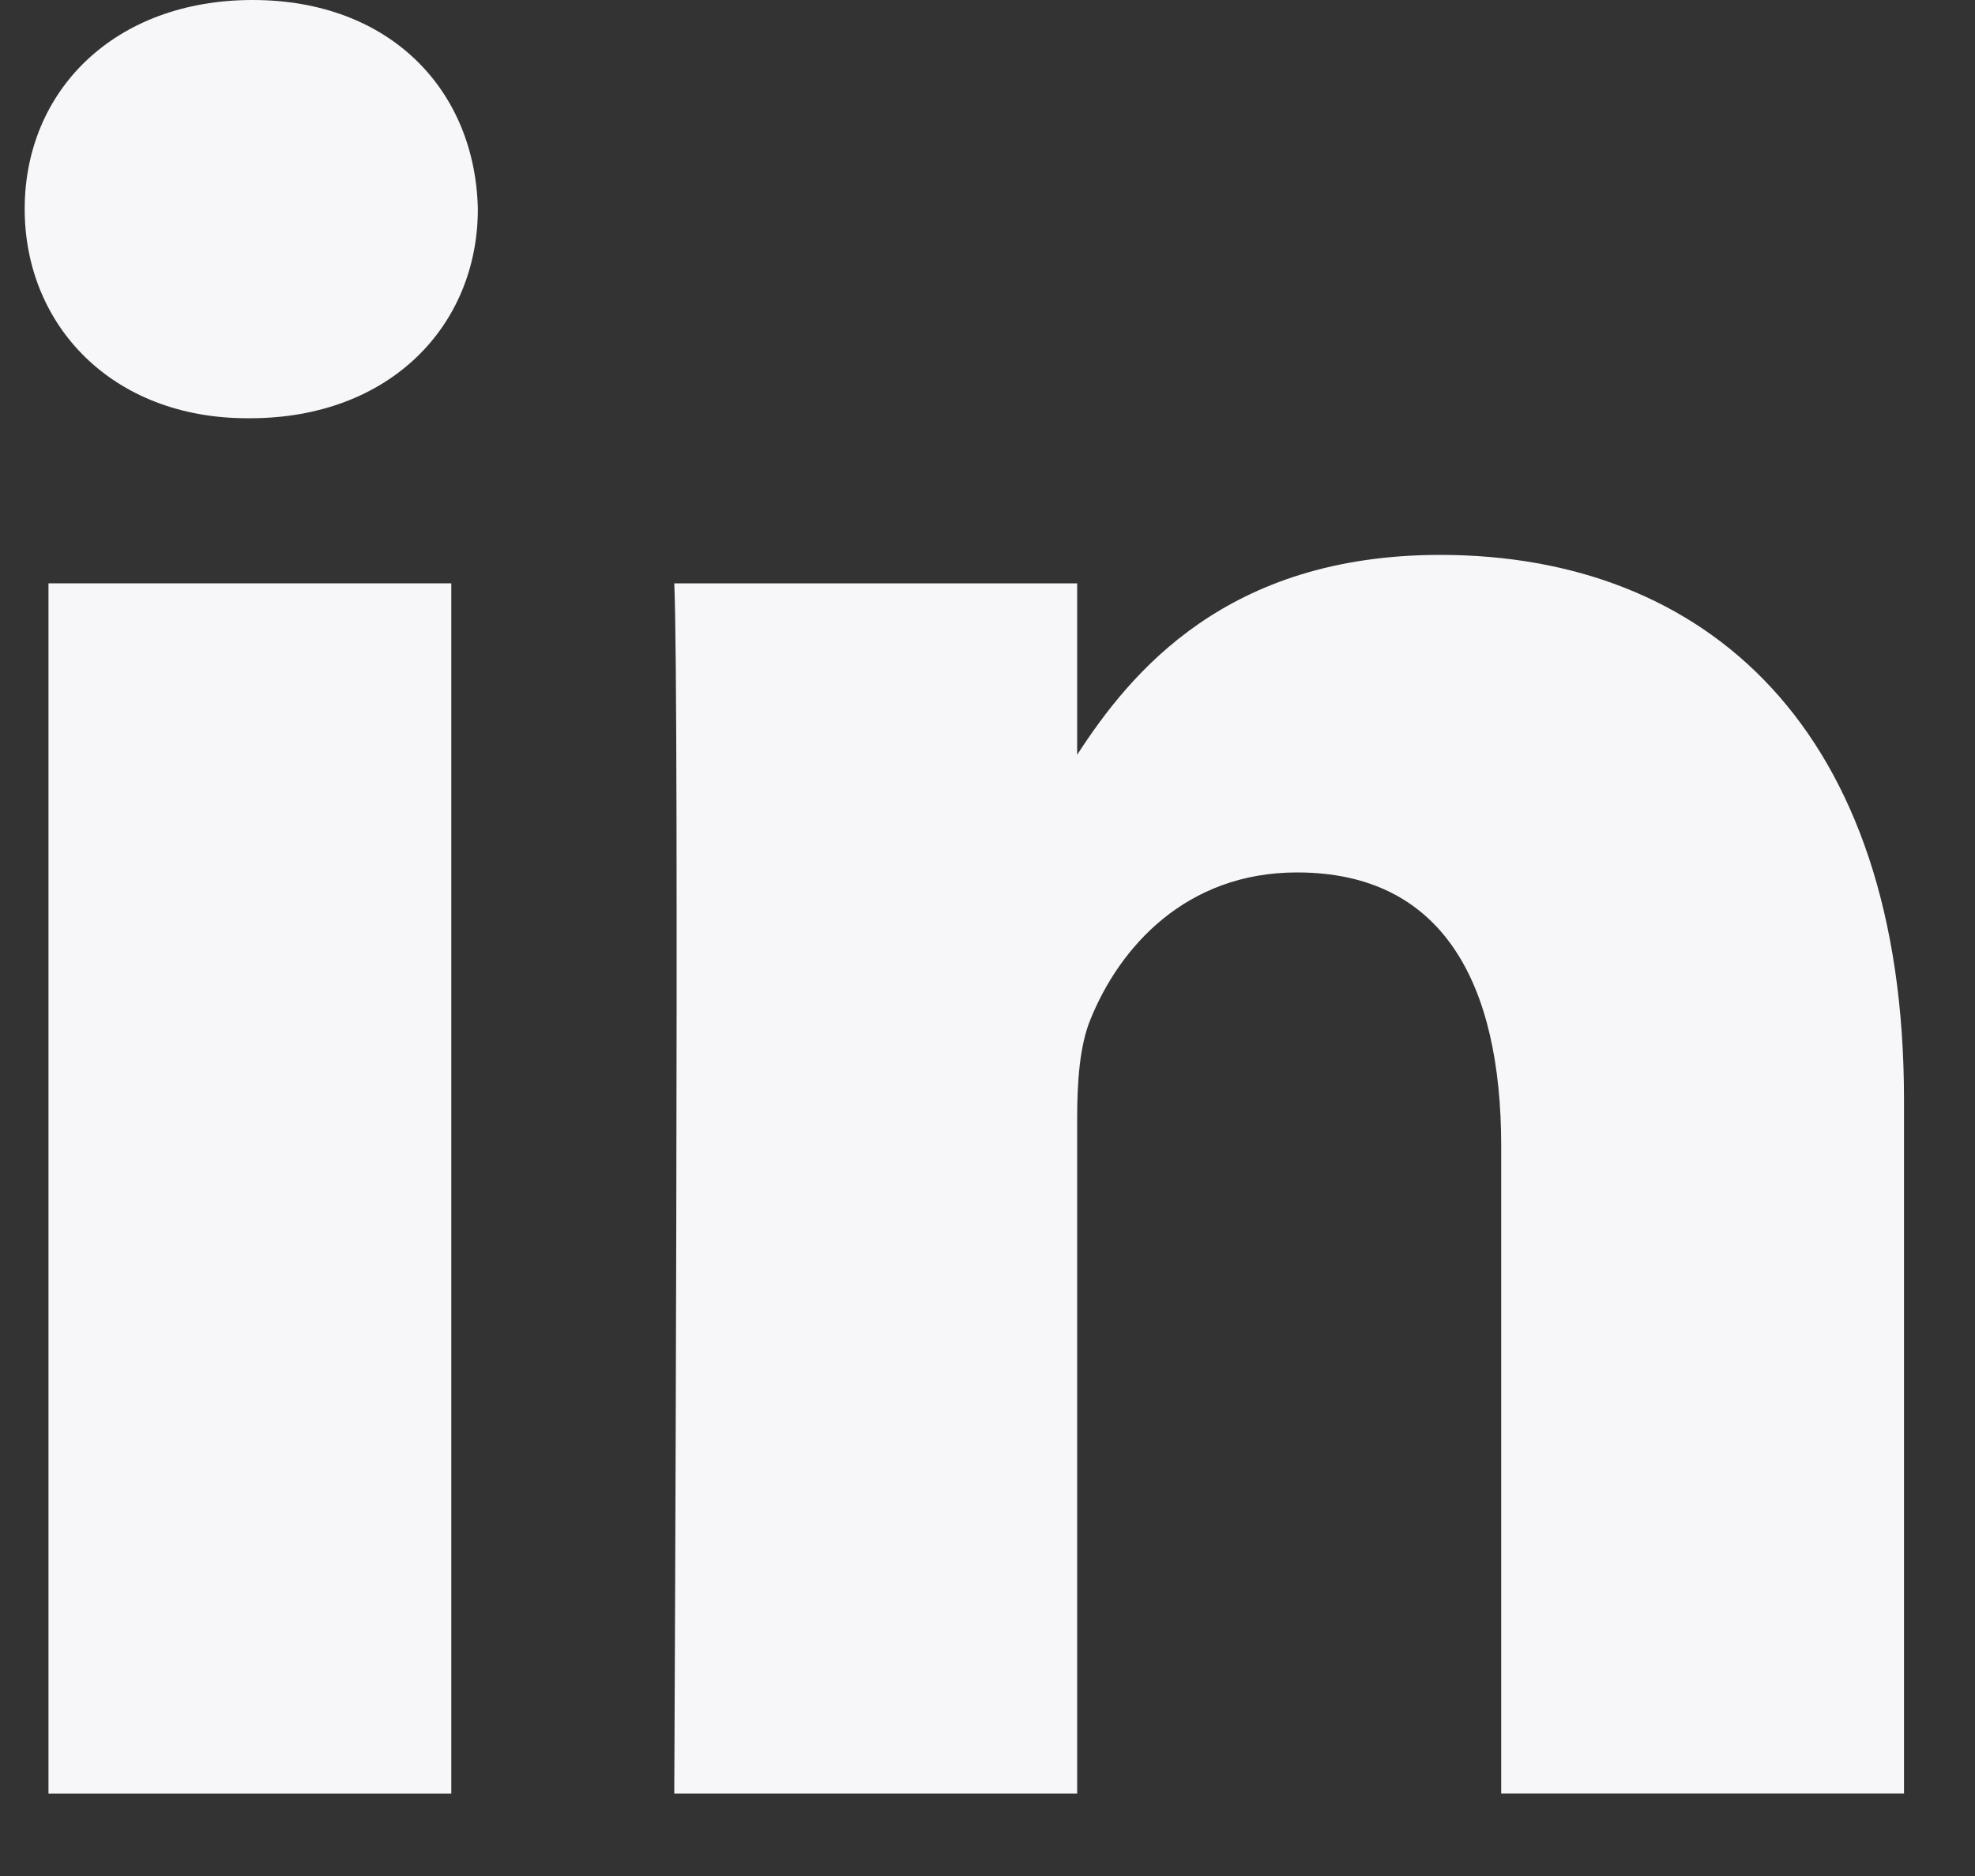 <svg width="20" height="19" viewBox="0 0 20 19" fill="none" xmlns="http://www.w3.org/2000/svg">
<rect x="0" y="0" width="20" height="19" fill="#333333" stroke="none"/>
<path d="M4.57 5.908H0.491V18.165H4.57V5.908Z" fill="#F7F7FA"/>
<path d="M4.839 2.117C4.813 0.915 3.953 0 2.558 0C1.162 0 0.25 0.915 0.25 2.117C0.25 3.294 1.135 4.236 2.505 4.236H2.531C3.953 4.236 4.839 3.294 4.839 2.117Z" fill="#F7F7FA"/>
<path d="M19.281 11.137C19.281 7.372 17.269 5.62 14.585 5.62C12.419 5.62 11.449 6.81 10.908 7.644V5.908H6.828C6.882 7.059 6.828 18.165 6.828 18.165H10.908V11.32C10.908 10.954 10.934 10.588 11.042 10.326C11.337 9.594 12.008 8.836 13.135 8.836C14.612 8.836 15.202 9.96 15.202 11.607V18.164H19.281L19.281 11.137Z" fill="#F7F7FA"/>
</svg>
